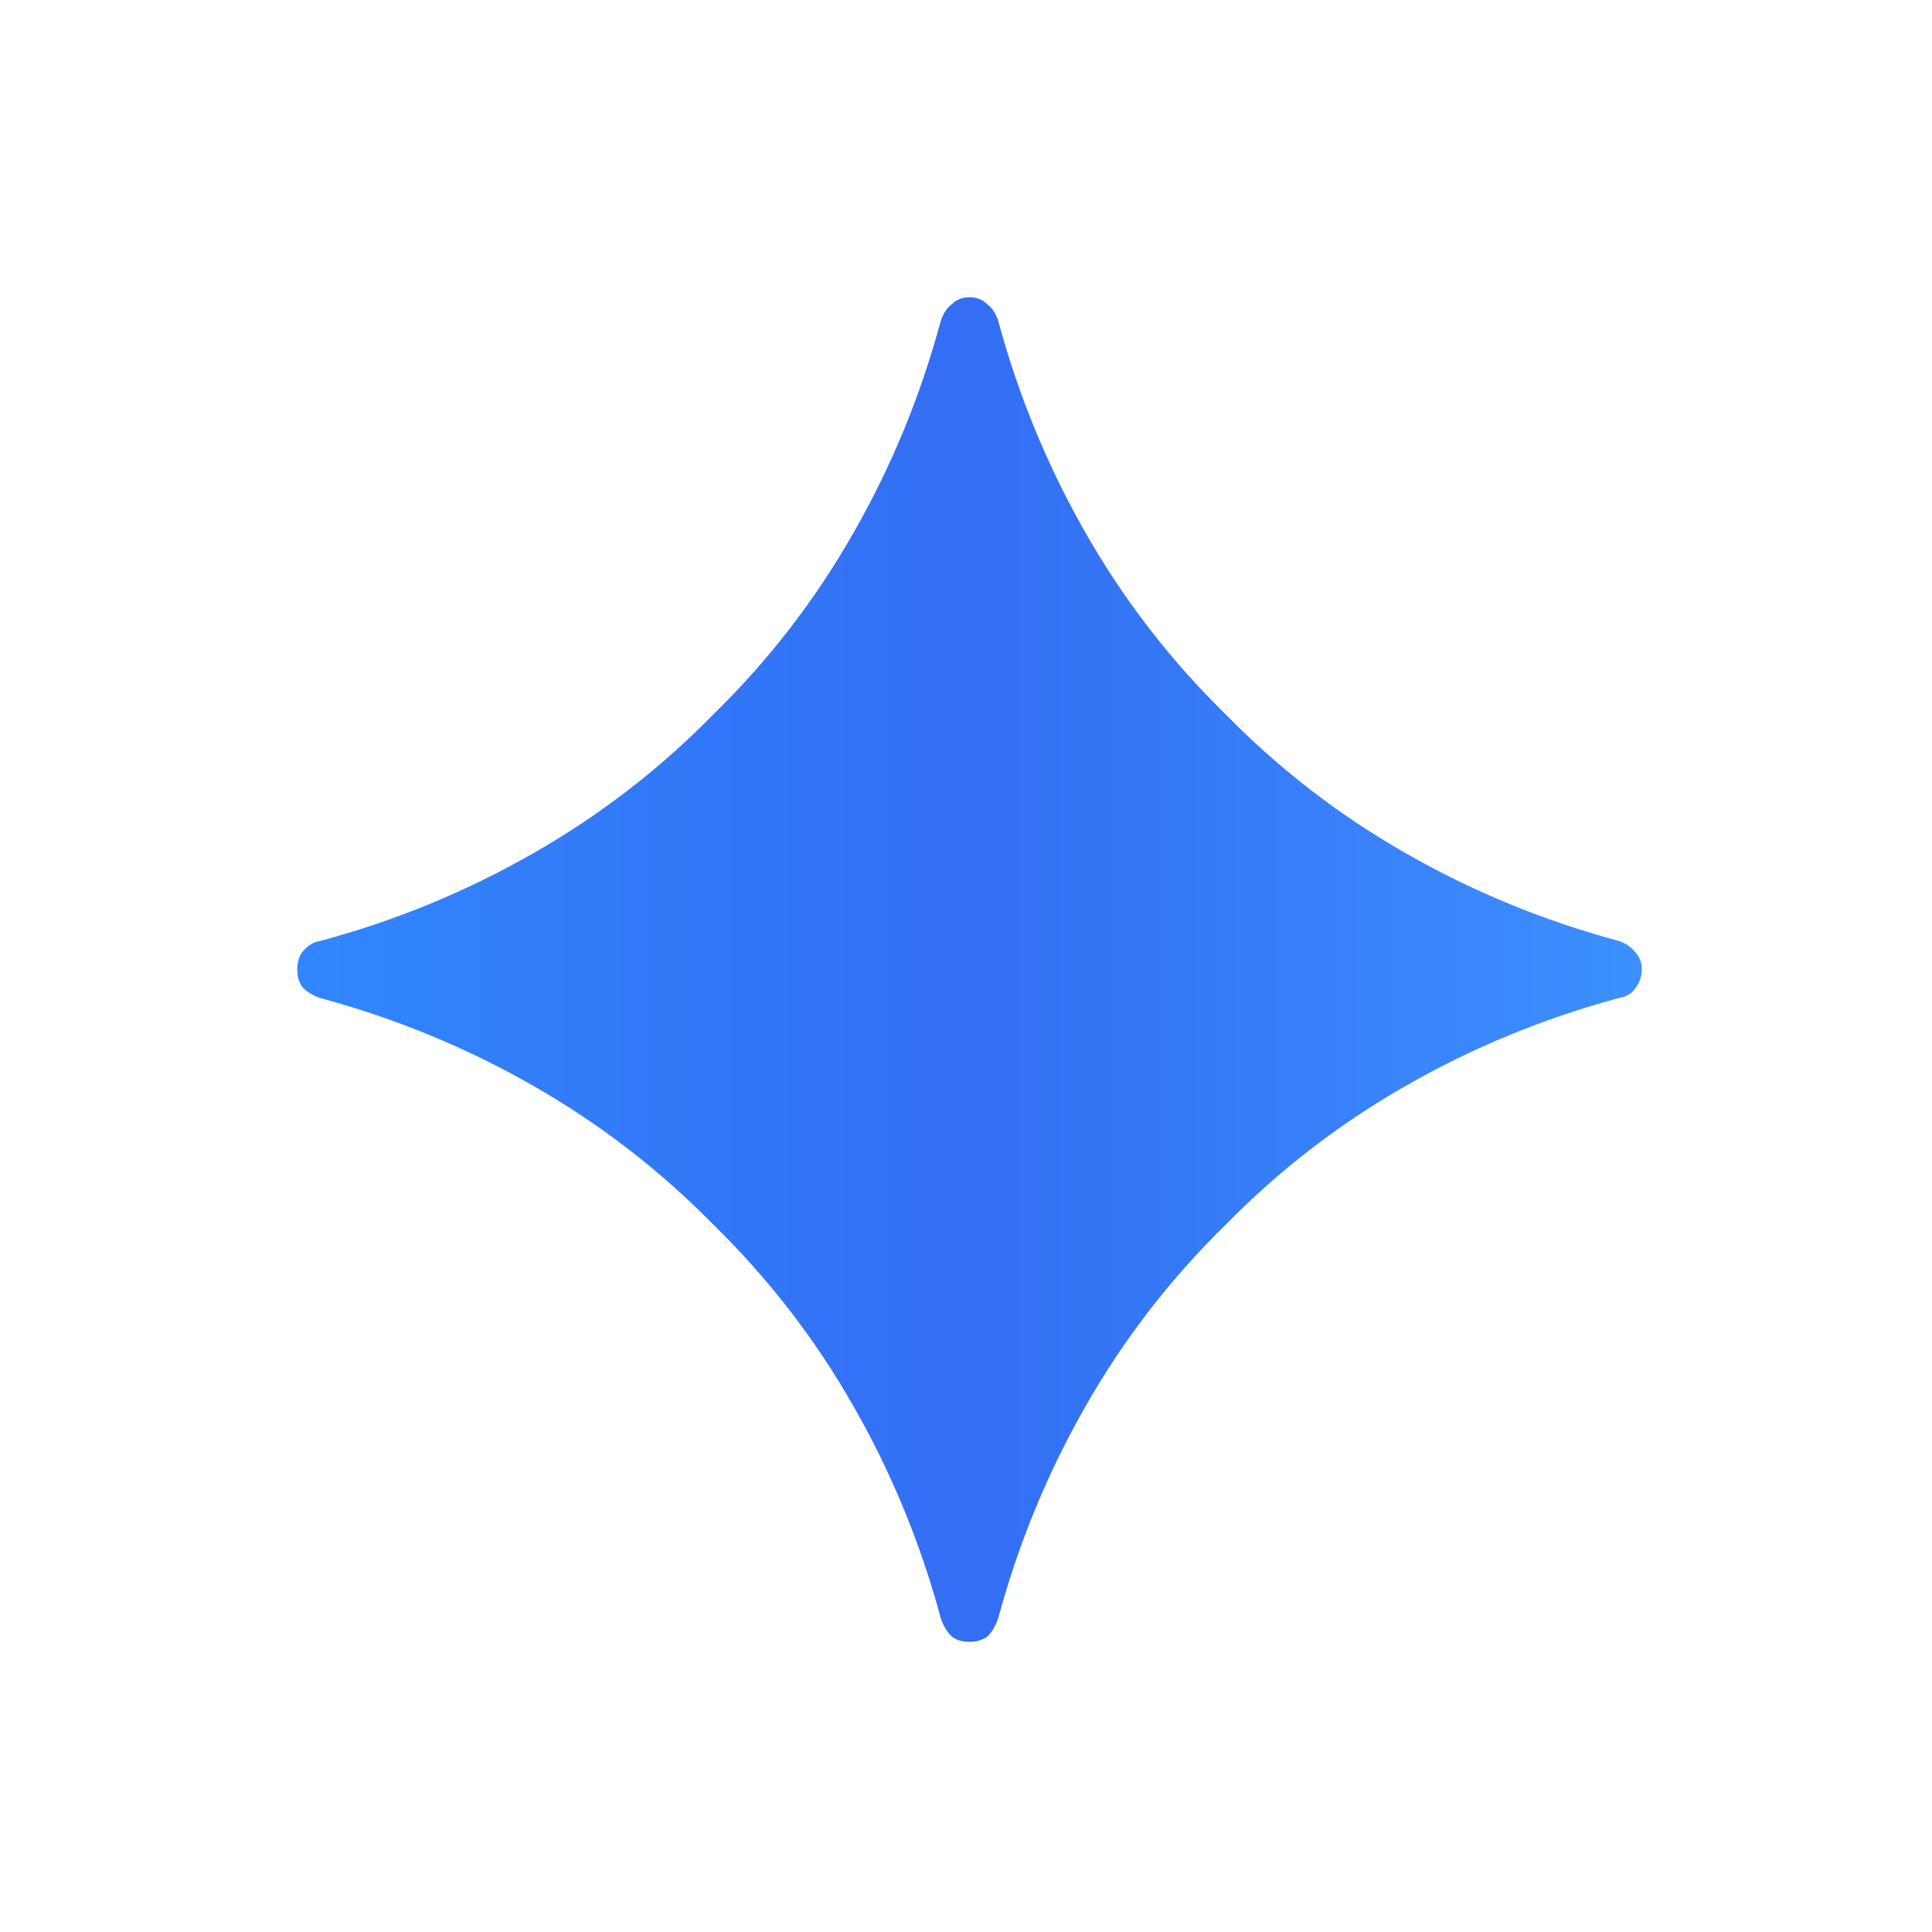 <svg width="26" height="26" viewBox="0 0 26 26" fill="none" xmlns="http://www.w3.org/2000/svg">
<path d="M13.047 22.095C12.951 22.095 12.871 22.071 12.807 22.023C12.743 21.959 12.695 21.878 12.662 21.782C12.39 20.772 11.997 19.817 11.483 18.919C10.97 18.02 10.345 17.21 9.607 16.488C8.885 15.751 8.075 15.125 7.176 14.612C6.278 14.098 5.323 13.705 4.313 13.432C4.217 13.4 4.136 13.352 4.072 13.288C4.024 13.224 4 13.144 4 13.047C4 12.951 4.024 12.871 4.072 12.807C4.136 12.727 4.217 12.678 4.313 12.662C5.323 12.39 6.278 11.997 7.176 11.483C8.075 10.97 8.885 10.345 9.607 9.607C10.345 8.885 10.97 8.075 11.483 7.176C11.997 6.278 12.39 5.323 12.662 4.313C12.695 4.217 12.743 4.144 12.807 4.096C12.871 4.032 12.951 4 13.047 4C13.144 4 13.224 4.032 13.288 4.096C13.352 4.144 13.4 4.217 13.432 4.313C13.705 5.323 14.098 6.278 14.612 7.176C15.125 8.075 15.751 8.885 16.488 9.607C17.21 10.345 18.02 10.97 18.919 11.483C19.817 11.997 20.772 12.39 21.782 12.662C21.878 12.695 21.951 12.743 21.999 12.807C22.063 12.871 22.095 12.951 22.095 13.047C22.095 13.144 22.063 13.232 21.999 13.312C21.951 13.376 21.878 13.416 21.782 13.432C20.772 13.705 19.817 14.098 18.919 14.612C18.02 15.125 17.21 15.751 16.488 16.488C15.751 17.21 15.125 18.02 14.612 18.919C14.098 19.817 13.705 20.772 13.432 21.782C13.4 21.878 13.352 21.959 13.288 22.023C13.224 22.071 13.144 22.095 13.047 22.095Z" fill="url(#paint0_linear_97_44625)"/>
<defs>
<linearGradient id="paint0_linear_97_44625" x1="4" y1="13.047" x2="22.095" y2="13.047" gradientUnits="userSpaceOnUse">
<stop stop-color="#3186FF"/>
<stop offset="0.5" stop-color="#336EF3"/>
<stop offset="1" stop-color="#3C90FF"/>
</linearGradient>
</defs>
</svg>
